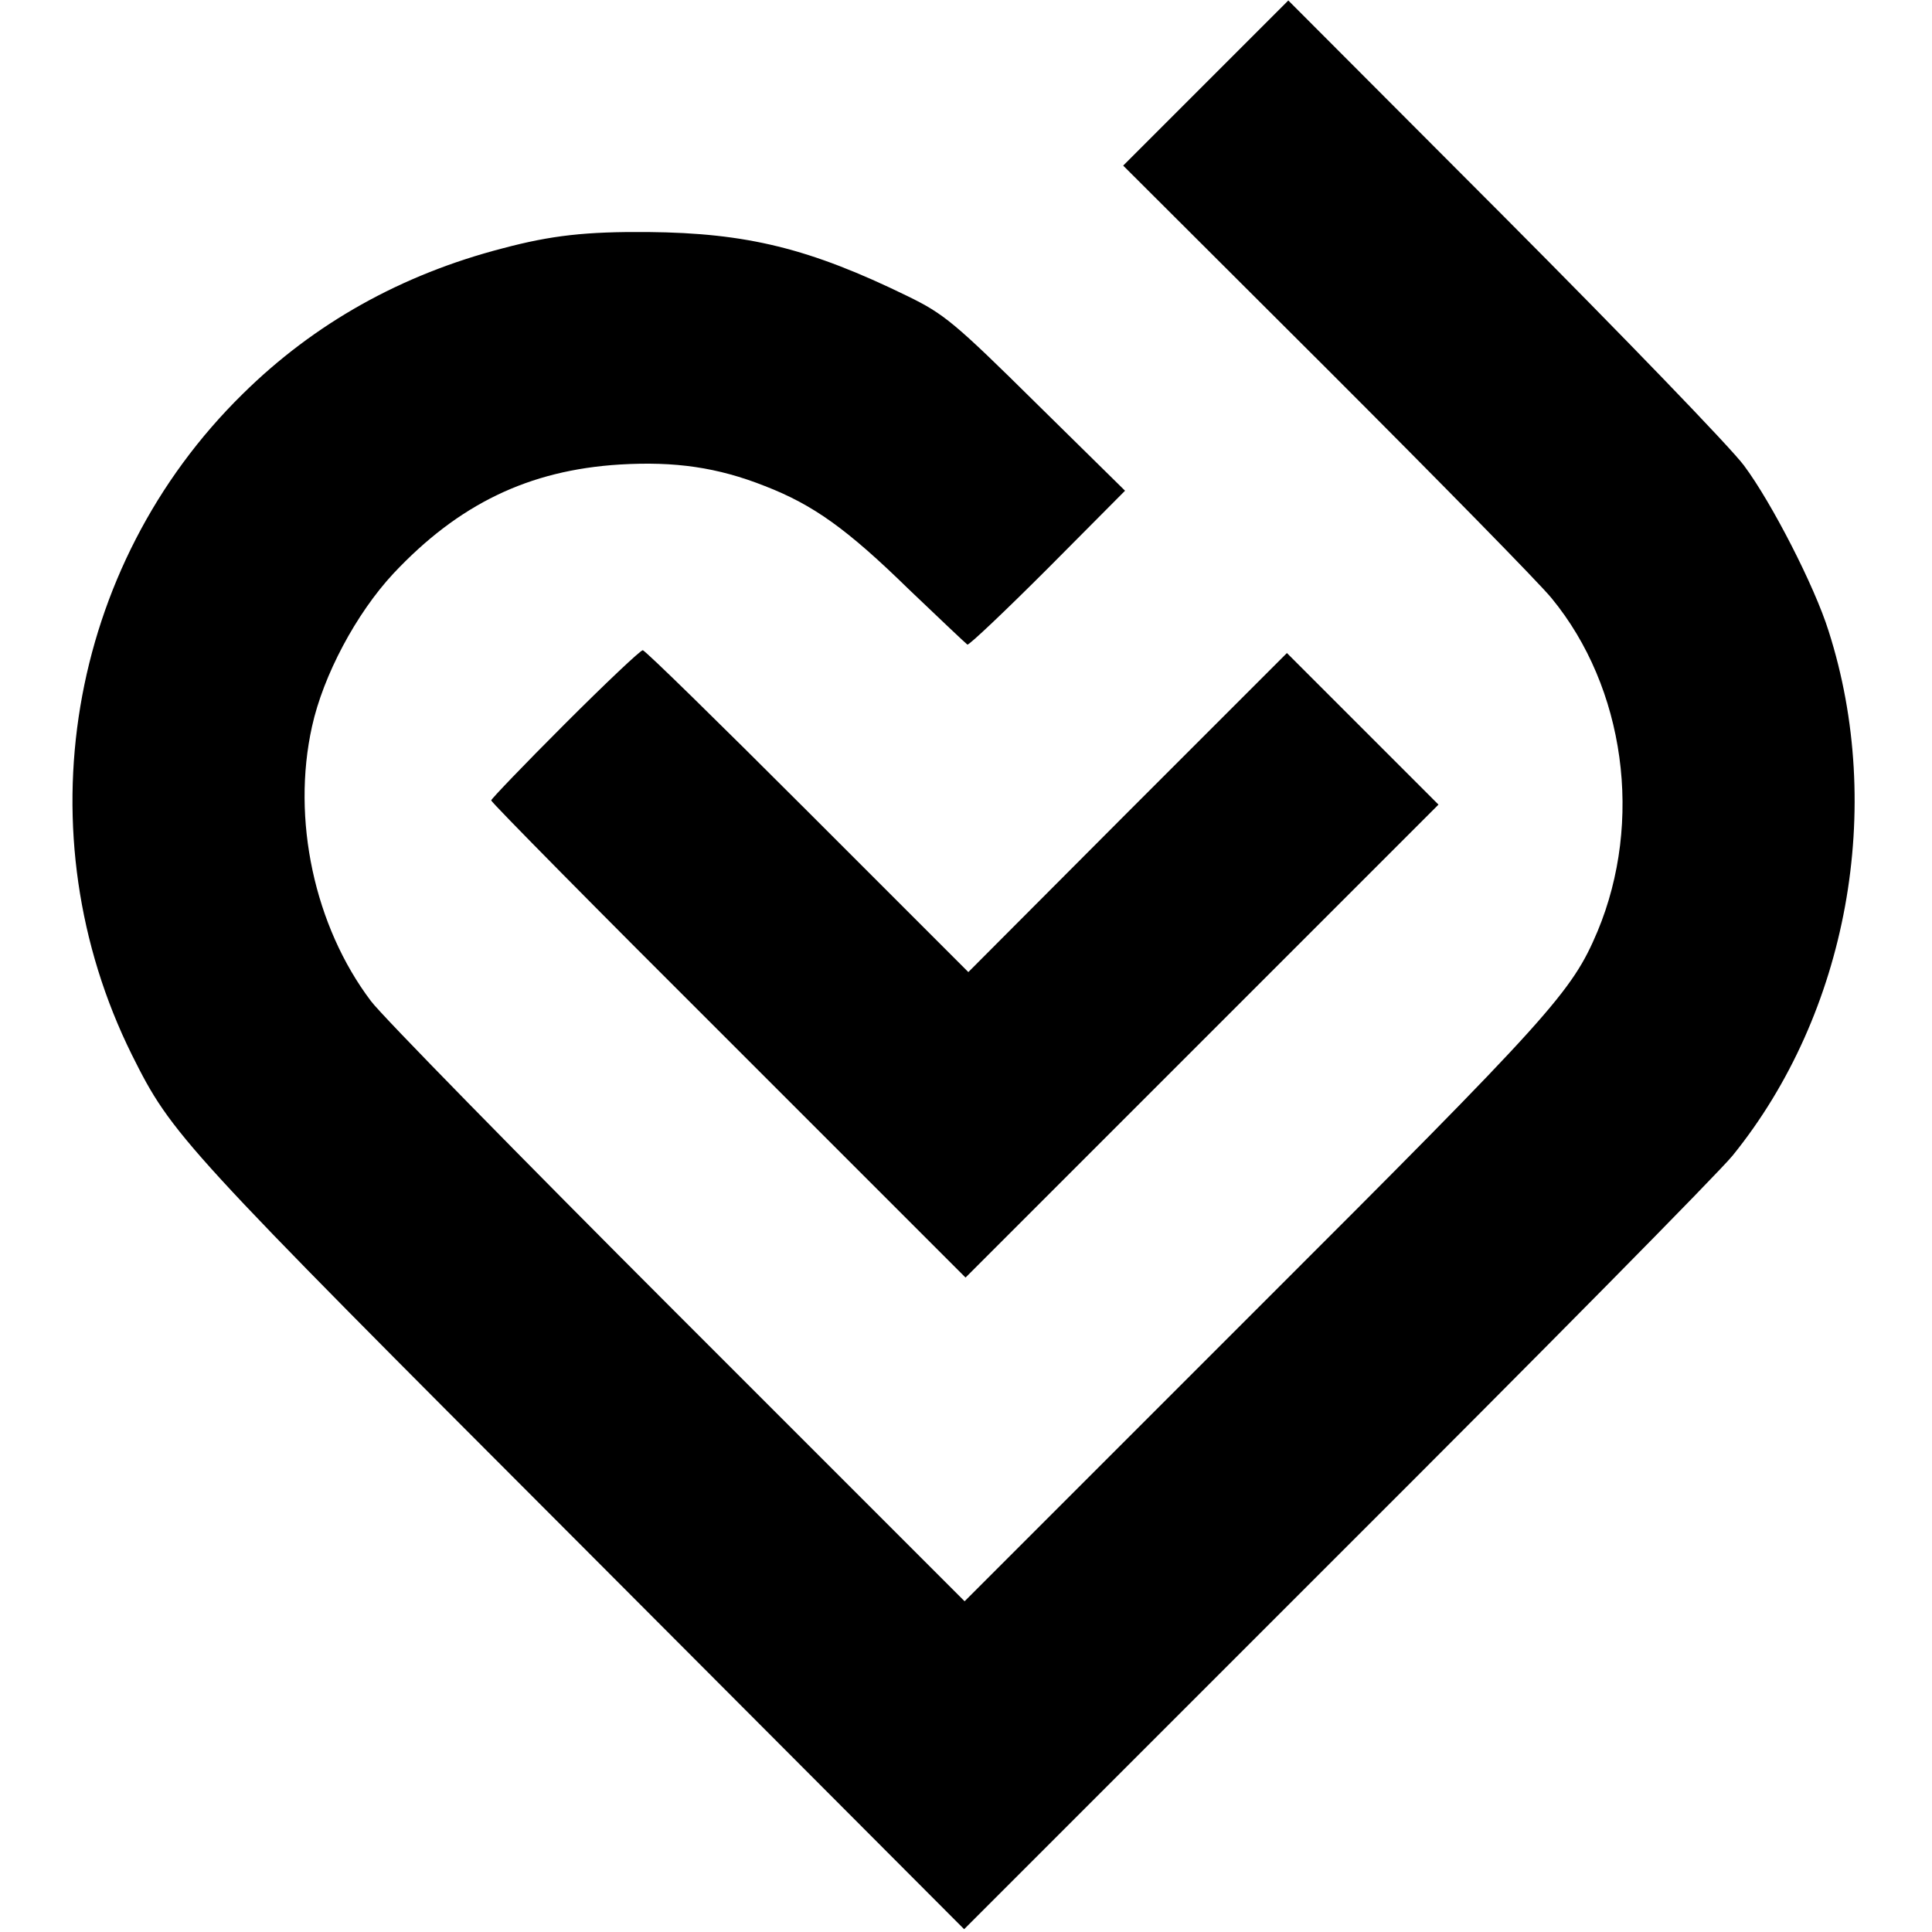 <?xml version="1.0" standalone="no"?>
<!DOCTYPE svg PUBLIC "-//W3C//DTD SVG 20010904//EN"
 "http://www.w3.org/TR/2001/REC-SVG-20010904/DTD/svg10.dtd">
<svg version="1.0" xmlns="http://www.w3.org/2000/svg"
 width="413pt" height="413pt" viewBox="0 0 413 413"
 preserveAspectRatio="xMidYMid meet">
<g transform="translate(0,413) scale(0.1,-0.1)"
fill="#000000" stroke="none">
<path d="M2578 3953 l-177 -177 436 -435 c240 -240 456 -460 480 -490 157
-191 196 -477 98 -712 -55 -130 -97 -177 -734 -813 l-619 -619 -614 614 c-338
338 -633 639 -655 669 -121 160 -170 389 -126 587 24 109 94 241 174 327 139
148 289 221 484 233 118 7 209 -6 310 -46 103 -40 175 -91 308 -221 66 -63
122 -116 125 -118 4 -1 81 72 172 163 l165 166 -190 187 c-174 172 -197 191
-275 229 -209 102 -343 135 -555 137 -132 1 -206 -7 -311 -35 -216 -56 -402
-160 -555 -311 -376 -369 -471 -941 -237 -1413 86 -172 103 -190 961 -1049
l818 -820 795 795 c438 437 819 823 848 859 246 304 326 743 205 1121 -30 96
-122 275 -181 354 -29 39 -260 278 -513 532 l-461 462 -176 -176z"/>
<path d="M1207 2582 c-86 -86 -157 -160 -157 -163 0 -4 228 -235 507 -513
l507 -507 505 505 506 506 -162 162 -162 162 -341 -341 -340 -341 -344 344
c-189 189 -347 344 -352 344 -5 0 -80 -71 -167 -158z"/>
</g>
</svg>
